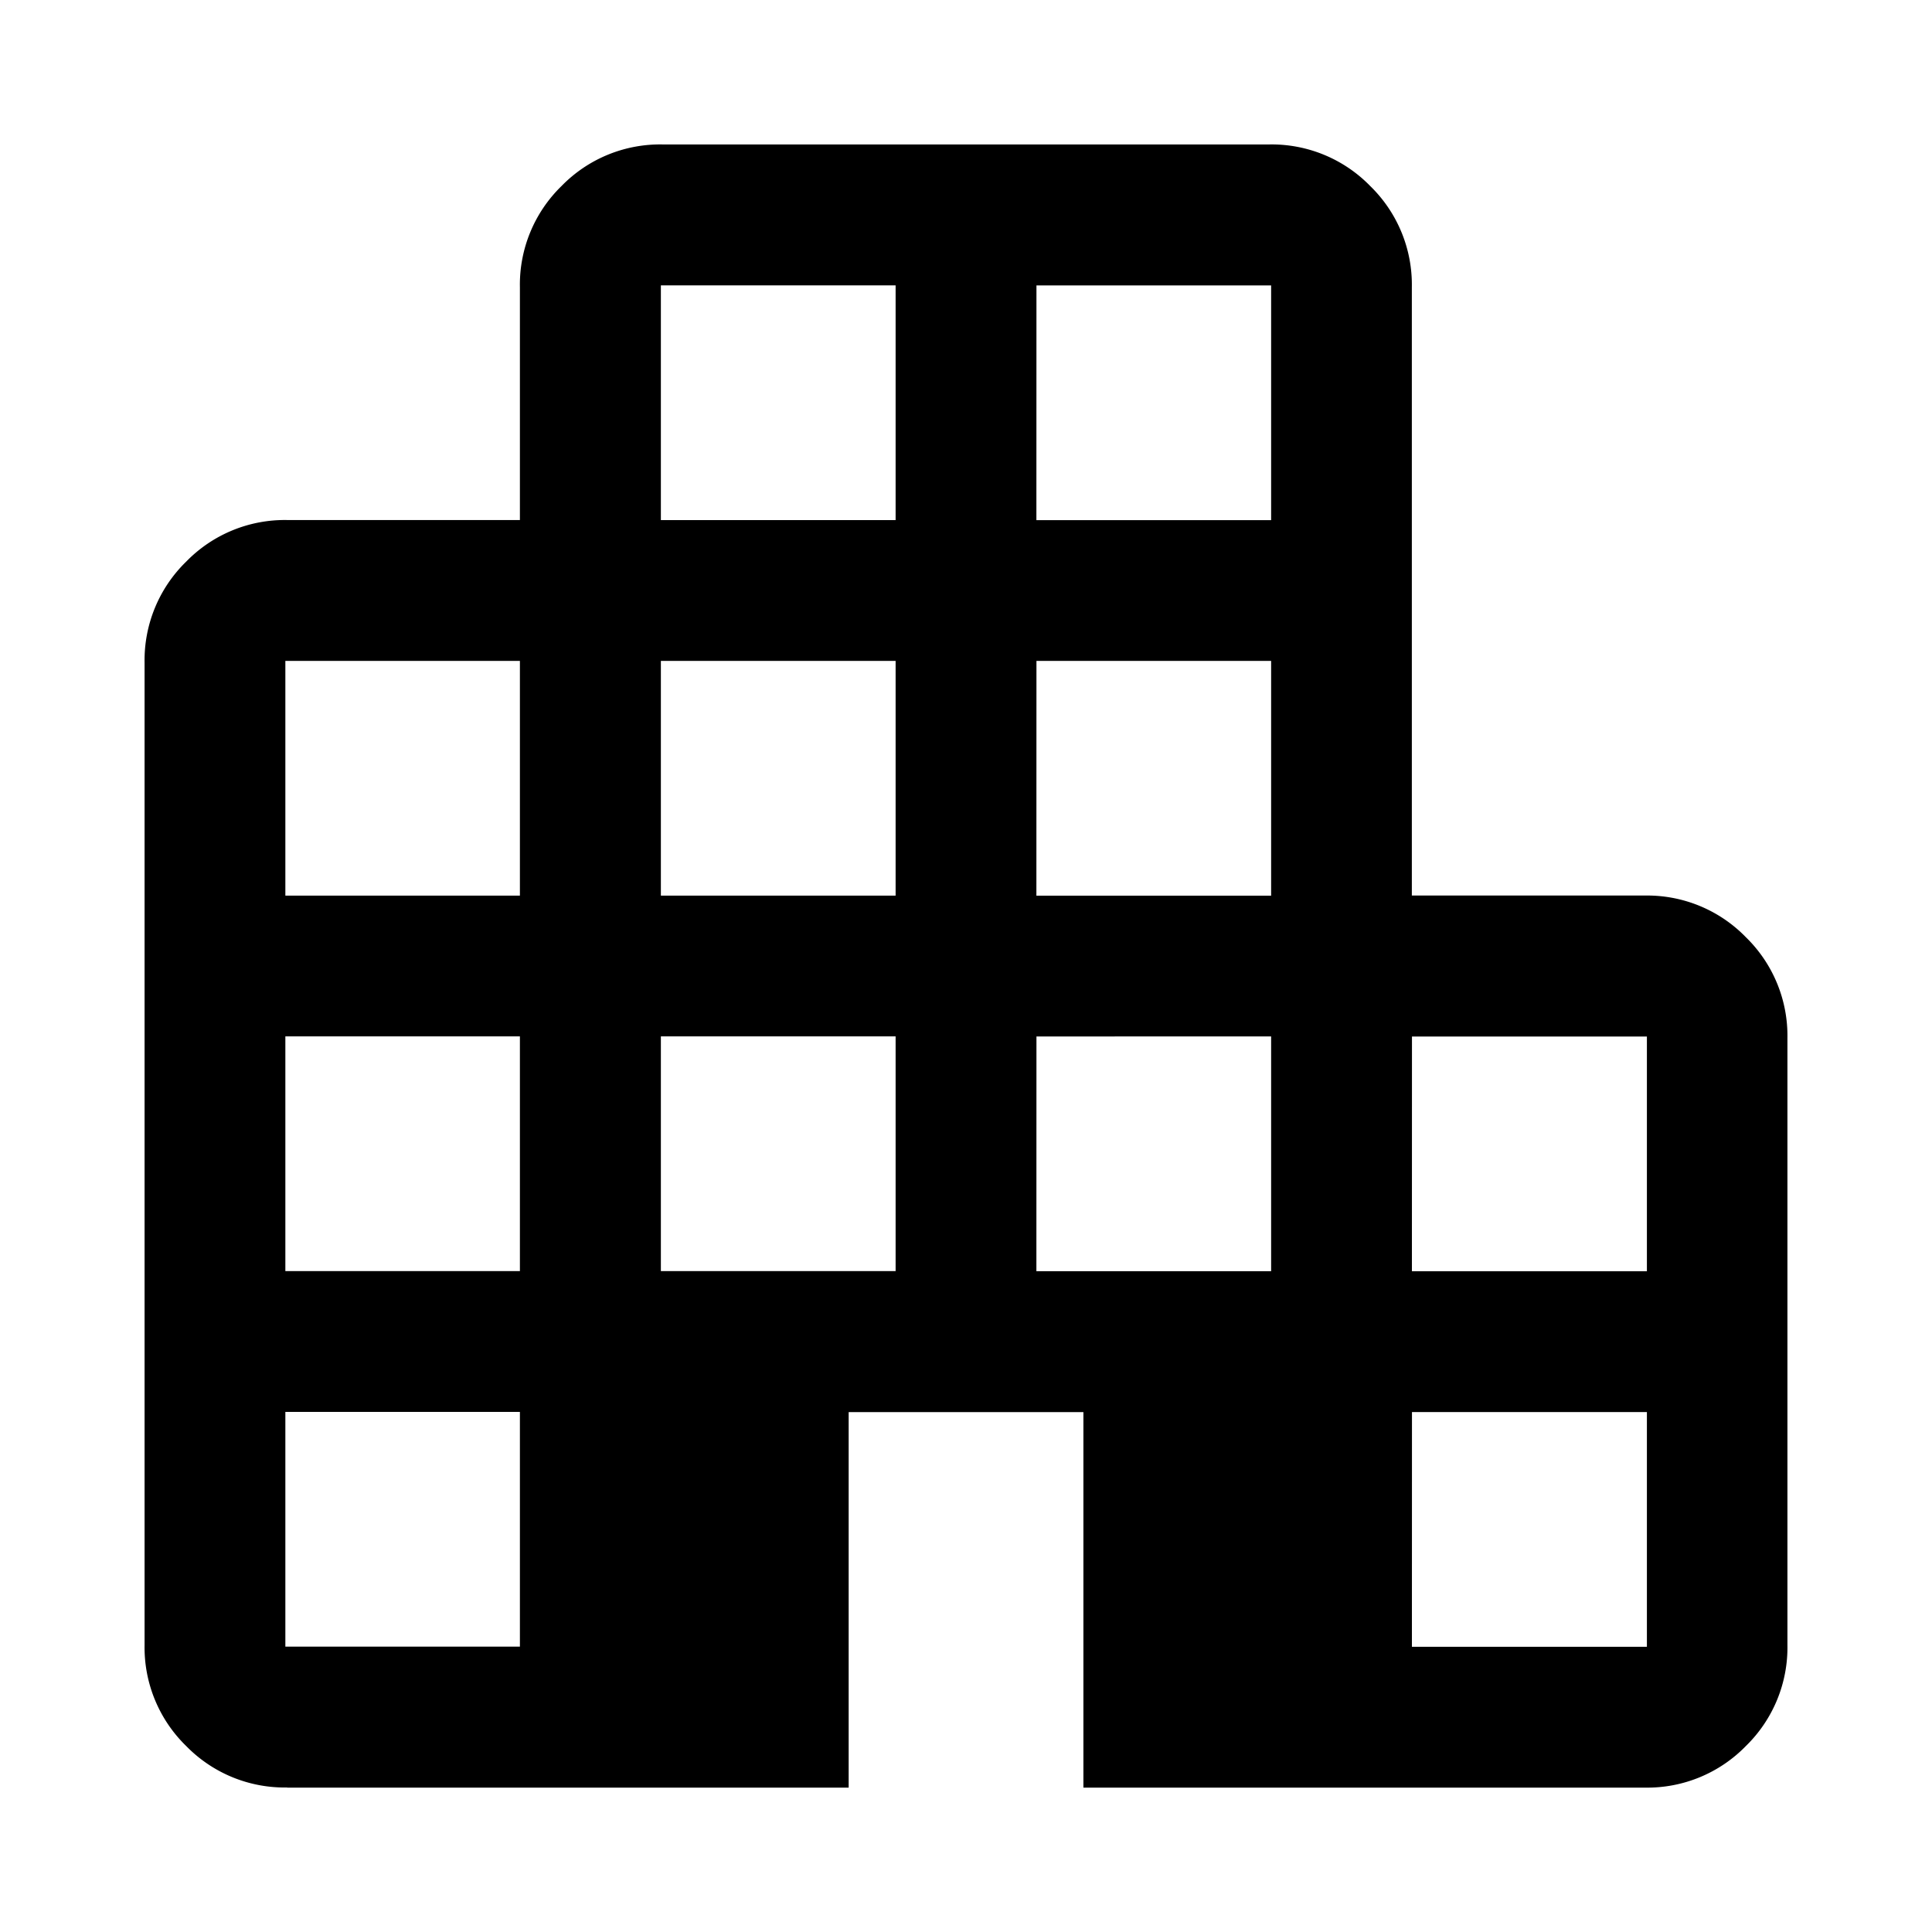 <svg xmlns="http://www.w3.org/2000/svg" xmlns:xlink="http://www.w3.org/1999/xlink" width="30" height="30" viewBox="0 0 30 30">
  <defs>
    <clipPath id="clip-path">
      <rect id="長方形_4" data-name="長方形 4" width="30" height="30" transform="translate(1073)" fill="#fff"/>
    </clipPath>
  </defs>
  <g id="マスクグループ_6" data-name="マスクグループ 6" transform="translate(-1073)" clip-path="url(#clip-path)">
    <path id="apartment_FILL0_wght300_GRAD0_opsz24" d="M7.786-10.356A2.136,2.136,0,0,1,6.218-11a2.136,2.136,0,0,1-.646-1.568V-27.822a2.136,2.136,0,0,1,.646-1.569,2.136,2.136,0,0,1,1.569-.646H11.4v-3.617a2.136,2.136,0,0,1,.646-1.569,2.136,2.136,0,0,1,1.569-.646h9.42a2.136,2.136,0,0,1,1.569.646,2.136,2.136,0,0,1,.646,1.569v9.448h3.617a2.136,2.136,0,0,1,1.569.646,2.136,2.136,0,0,1,.646,1.569v9.42A2.136,2.136,0,0,1,30.437-11a2.136,2.136,0,0,1-1.569.646H20.15v-5.831H16.505v5.831H7.786Zm-.028-2.187H11.4v-3.645H7.758Zm0-5.831H11.4v-3.645H7.758Zm0-5.831H11.4V-27.85H7.758Zm5.831,5.831h3.645v-3.645H13.589Zm0-5.831h3.645V-27.85H13.589Zm0-5.831h3.645v-3.645H13.589Zm5.831,11.663h3.645v-3.645H19.421Zm0-5.831h3.645V-27.85H19.421Zm0-5.831h3.645v-3.645H19.421Zm5.831,17.494H28.9v-3.645H25.252Zm0-5.831H28.9v-3.645H25.252Z" transform="translate(1069.673 38.112)"/>
  </g>
</svg>
